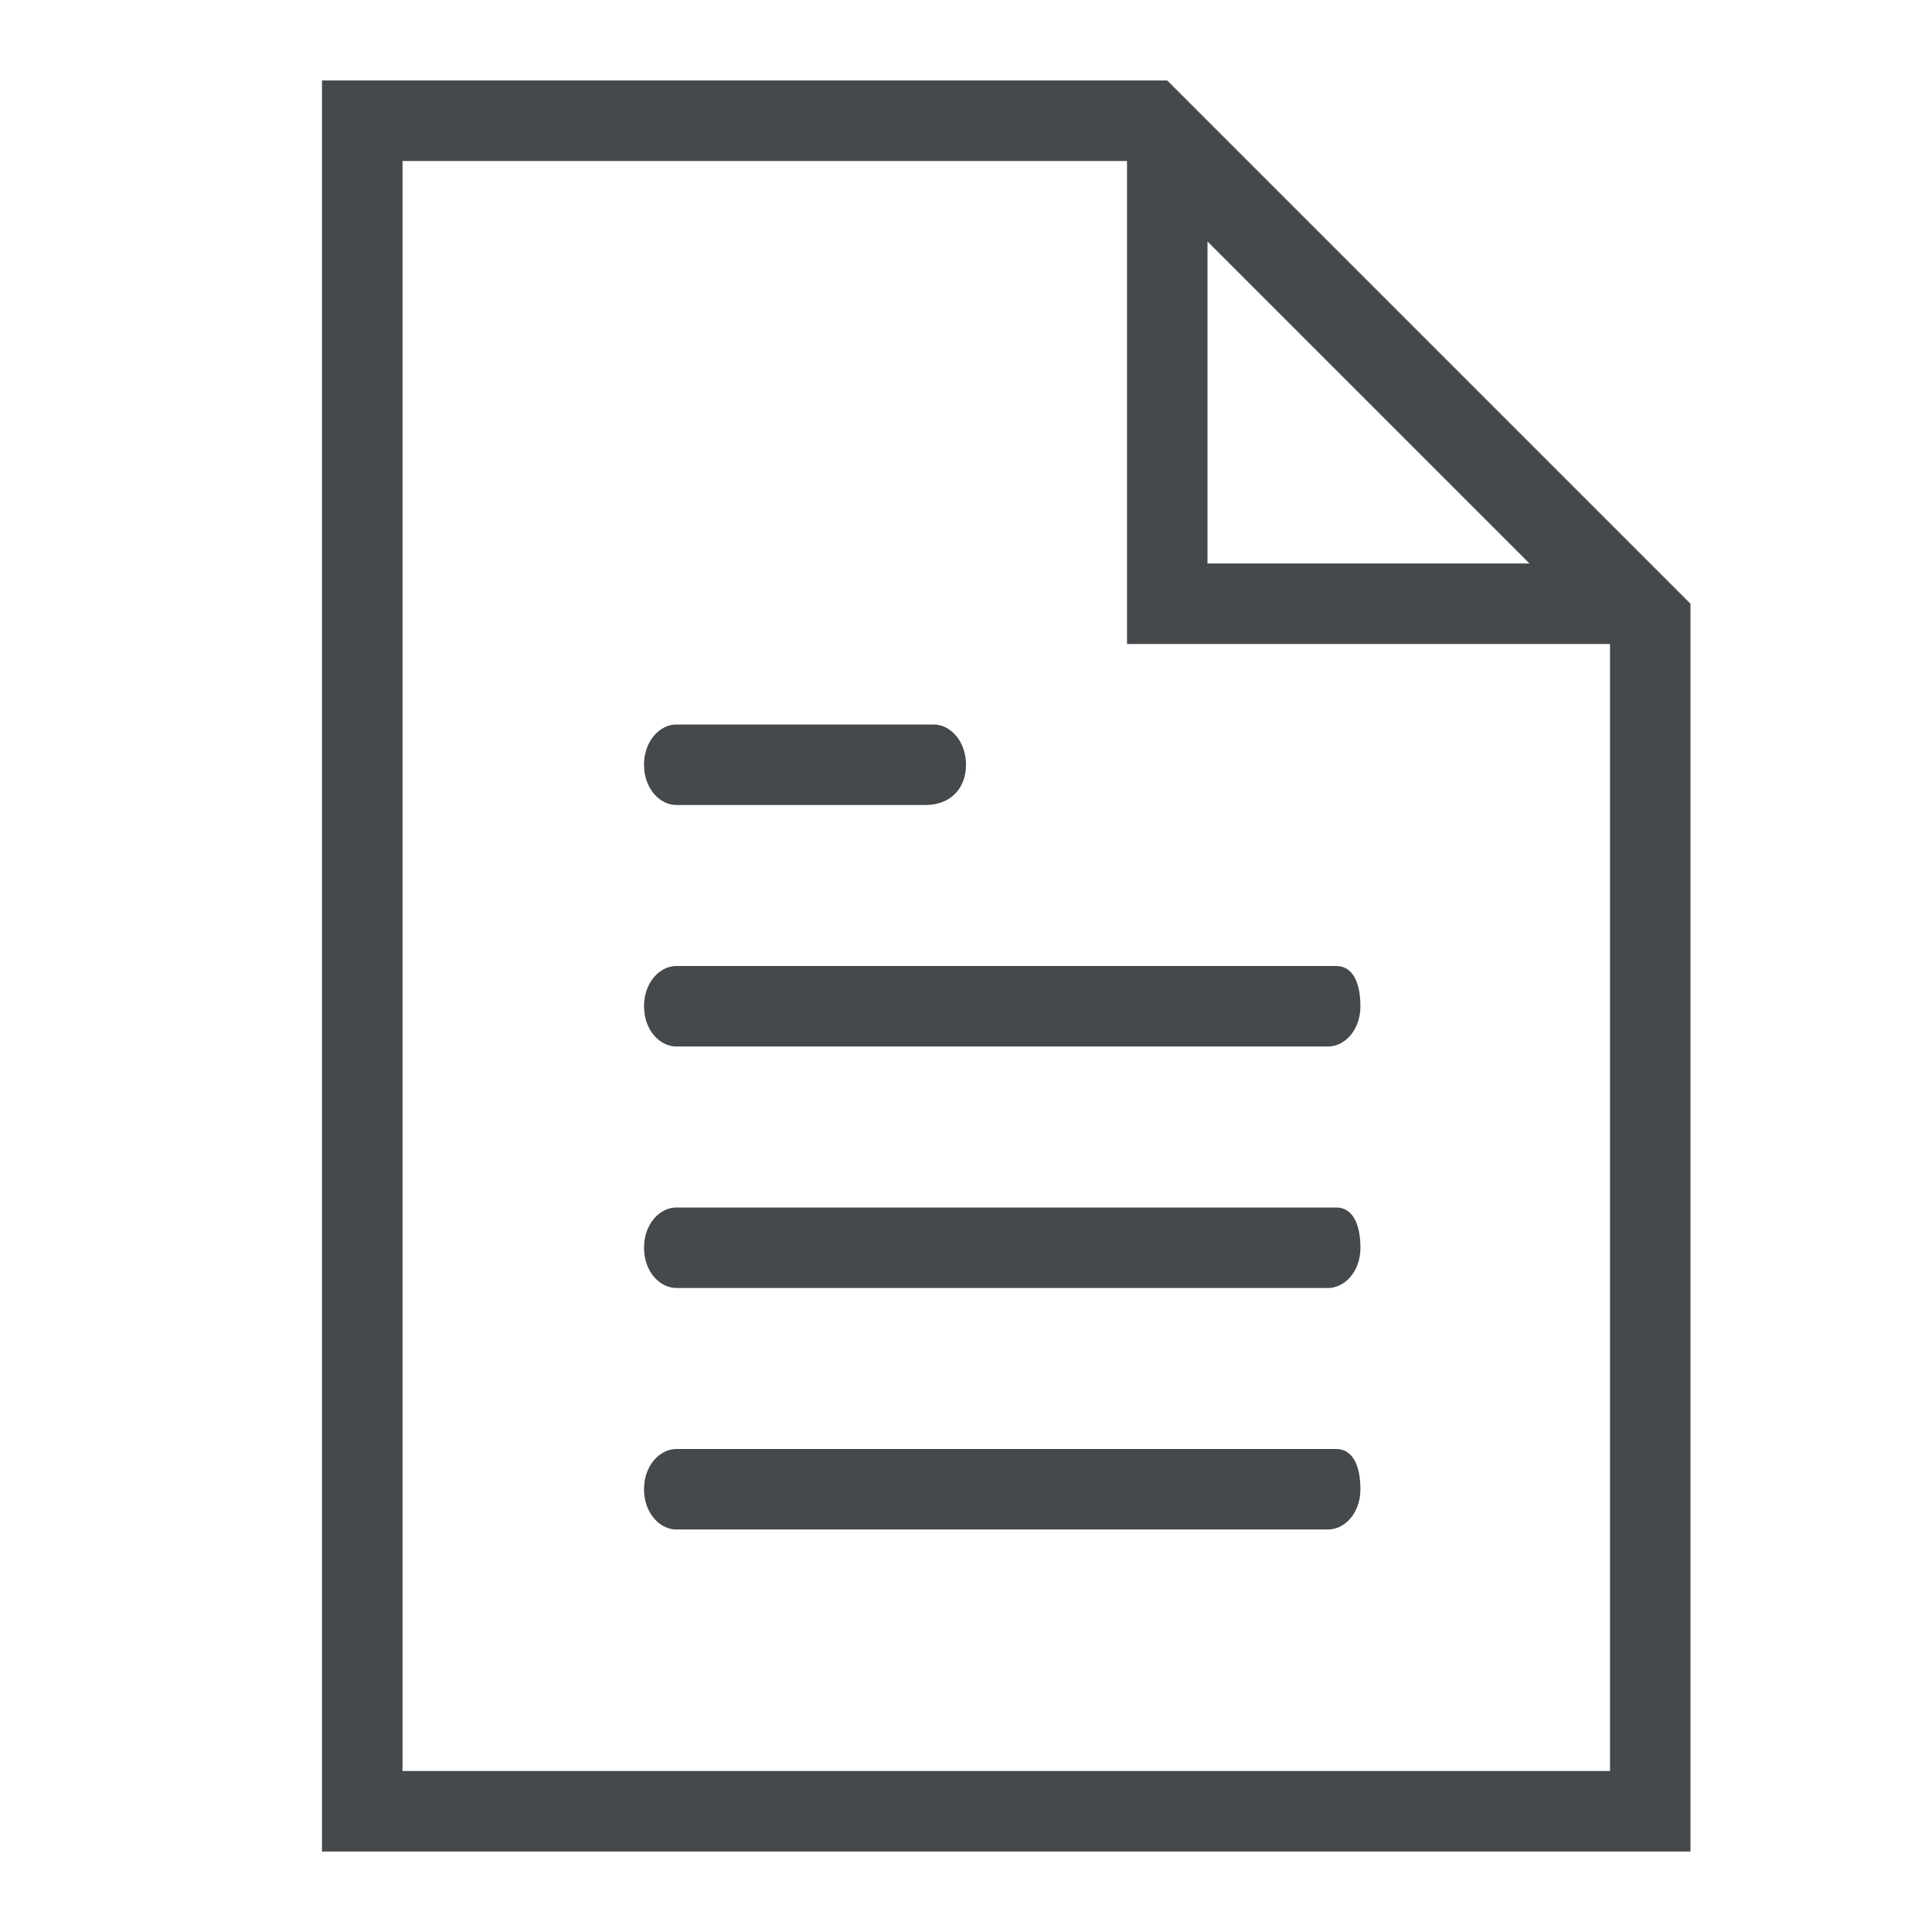 <svg width="32" height="32" viewBox="0 0 32 32" fill="none" xmlns="http://www.w3.org/2000/svg">
<g id="Document">
<path id="Fill" fill-rule="evenodd" clip-rule="evenodd" d="M20 4V9.333H25.333L20 4ZM5.333 1.333H19.333L28 10V30.667H5.333V1.333ZM6.667 2.667V29.333H26.667V10.667H18.667V2.667H6.667ZM10.667 12.667C10.667 12.267 10.933 12 11.2 12H15.467C15.733 12 16 12.267 16 12.667C16 13.067 15.733 13.333 15.333 13.333H11.2C10.933 13.333 10.667 13.067 10.667 12.667ZM10.667 16.667C10.667 16.267 10.933 16 11.2 16H22.133C22.4 16 22.533 16.267 22.533 16.667C22.533 17.067 22.267 17.333 22 17.333H11.2C10.933 17.333 10.667 17.067 10.667 16.667ZM10.667 20.667C10.667 20.267 10.933 20 11.2 20H22.133C22.4 20 22.533 20.267 22.533 20.667C22.533 21.067 22.267 21.333 22 21.333H11.2C10.933 21.333 10.667 21.067 10.667 20.667ZM10.667 24.667C10.667 24.267 10.933 24 11.2 24H22.133C22.4 24 22.533 24.267 22.533 24.667C22.533 25.067 22.267 25.333 22 25.333H11.2C10.933 25.333 10.667 25.067 10.667 24.667Z" fill="#45494B"/>
</g>
</svg>
